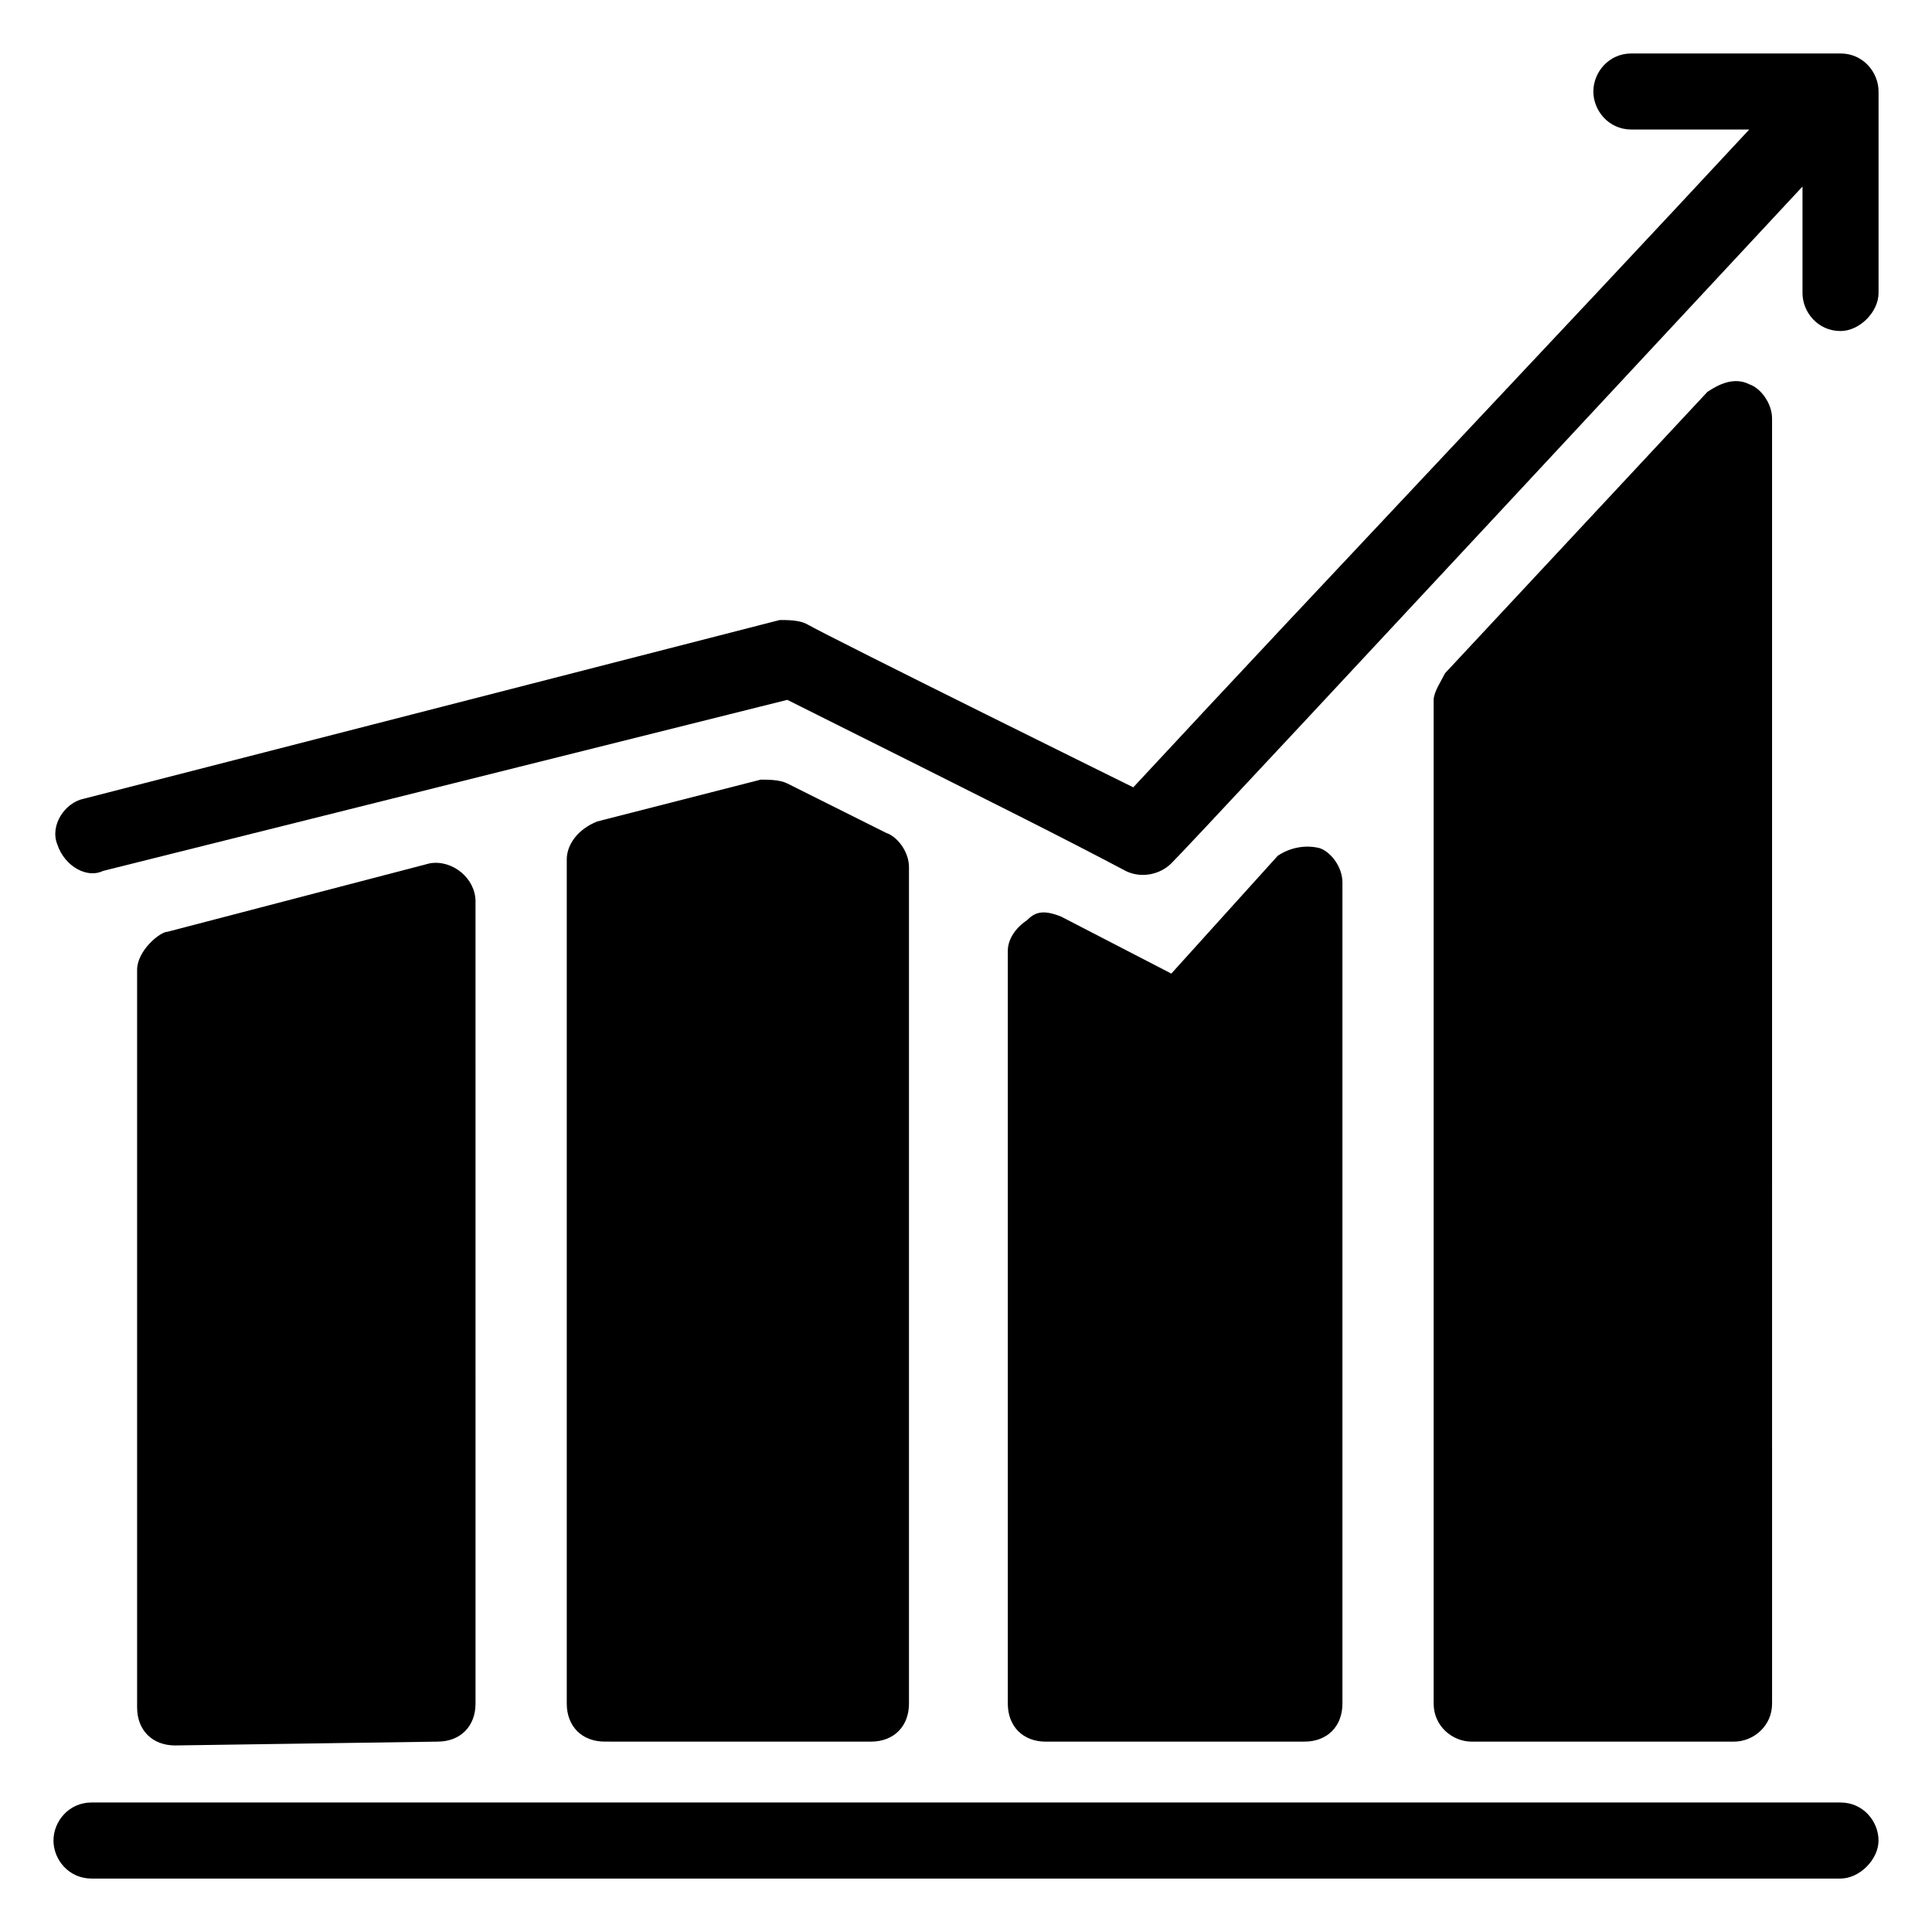 <?xml version="1.0" encoding="UTF-8"?>
<!-- Uploaded to: SVG Repo, www.svgrepo.com, Generator: SVG Repo Mixer Tools -->
<svg fill="#000000" width="800px" height="800px" version="1.1" viewBox="144 144 512 512" xmlns="http://www.w3.org/2000/svg">
 <g>
  <path d="m374.81 605.55c6.047 0 10.078-4.031 10.078-10.078v-221.68c0-4.031-3.023-8.062-6.047-9.07l-26.199-13.098c-2.016-1.008-5.039-1.008-7.055-1.008l-43.328 11.082c-5.039 2.016-8.062 6.047-8.062 10.078v223.69c0 6.047 4.031 10.078 10.078 10.078z"/>
  <path d="m489.68 605.55c6.047 0 10.078-4.031 10.078-10.078v-217.64c0-4.031-3.023-8.062-6.047-9.07-4.031-1.008-8.062 0-11.082 2.016l-28.215 31.234-29.223-15.113c-5.039-2.016-7.055-1.008-9.07 1.008-3.023 2.016-5.039 5.039-5.039 8.062v199.51c0 6.047 4.031 10.078 10.078 10.078z"/>
  <path d="m603.54 605.55c5.039 0 10.078-4.031 10.078-10.078l-0.004-340.57c0-4.031-3.023-8.062-6.047-9.07-4.031-2.016-8.062 0-11.082 2.016l-69.527 74.562c-1.008 2.016-3.023 5.039-3.023 7.055v266.01c0 6.047 5.039 10.078 10.078 10.078z"/>
  <path d="m631.75 621.68h-463.5c-6.047 0-10.078 5.039-10.078 10.078 0 5.039 4.031 10.078 10.078 10.078h463.5c5.039 0 10.078-5.039 10.078-10.078 0-5.043-4.031-10.078-10.078-10.078z"/>
  <path d="m454.41 371.79c-1.008 0-1.008 1.008 0 0z"/>
  <path d="m631.75 158.17h-55.418c-6.047 0-10.078 5.039-10.078 10.078s4.031 10.078 10.078 10.078h31.234c-52.395 56.426-110.84 117.89-163.23 174.32 4.031 2.016-79.602-39.297-86.656-43.328-2.016-1.008-5.039-1.008-7.055-1.008l-184.39 47.355c-5.039 1.008-9.07 7.055-7.055 12.09 2.016 6.047 8.062 9.07 12.09 7.055l181.37-45.344c56.426 28.215 72.547 36.273 89.68 45.344 4.031 2.016 9.07 1.008 12.09-2.016 5.039-5.039 2.016-2.016 0 0 4.031-4.031 32.242-34.258 167.27-179.36v28.215c0 5.039 4.031 10.078 10.078 10.078 5.039 0 10.078-5.039 10.078-10.078v-53.406c0-5.039-4.031-10.074-10.078-10.074z"/>
  <path d="m259.94 605.55c6.047 0 10.078-4.031 10.078-10.078l-0.004-212.61c0-6.047-6.047-11.082-12.09-10.078l-69.527 18.141c-2.016 0-8.062 5.039-8.062 10.078v195.48c0 6.047 4.031 10.078 10.078 10.078z"/>
 </g>
</svg>